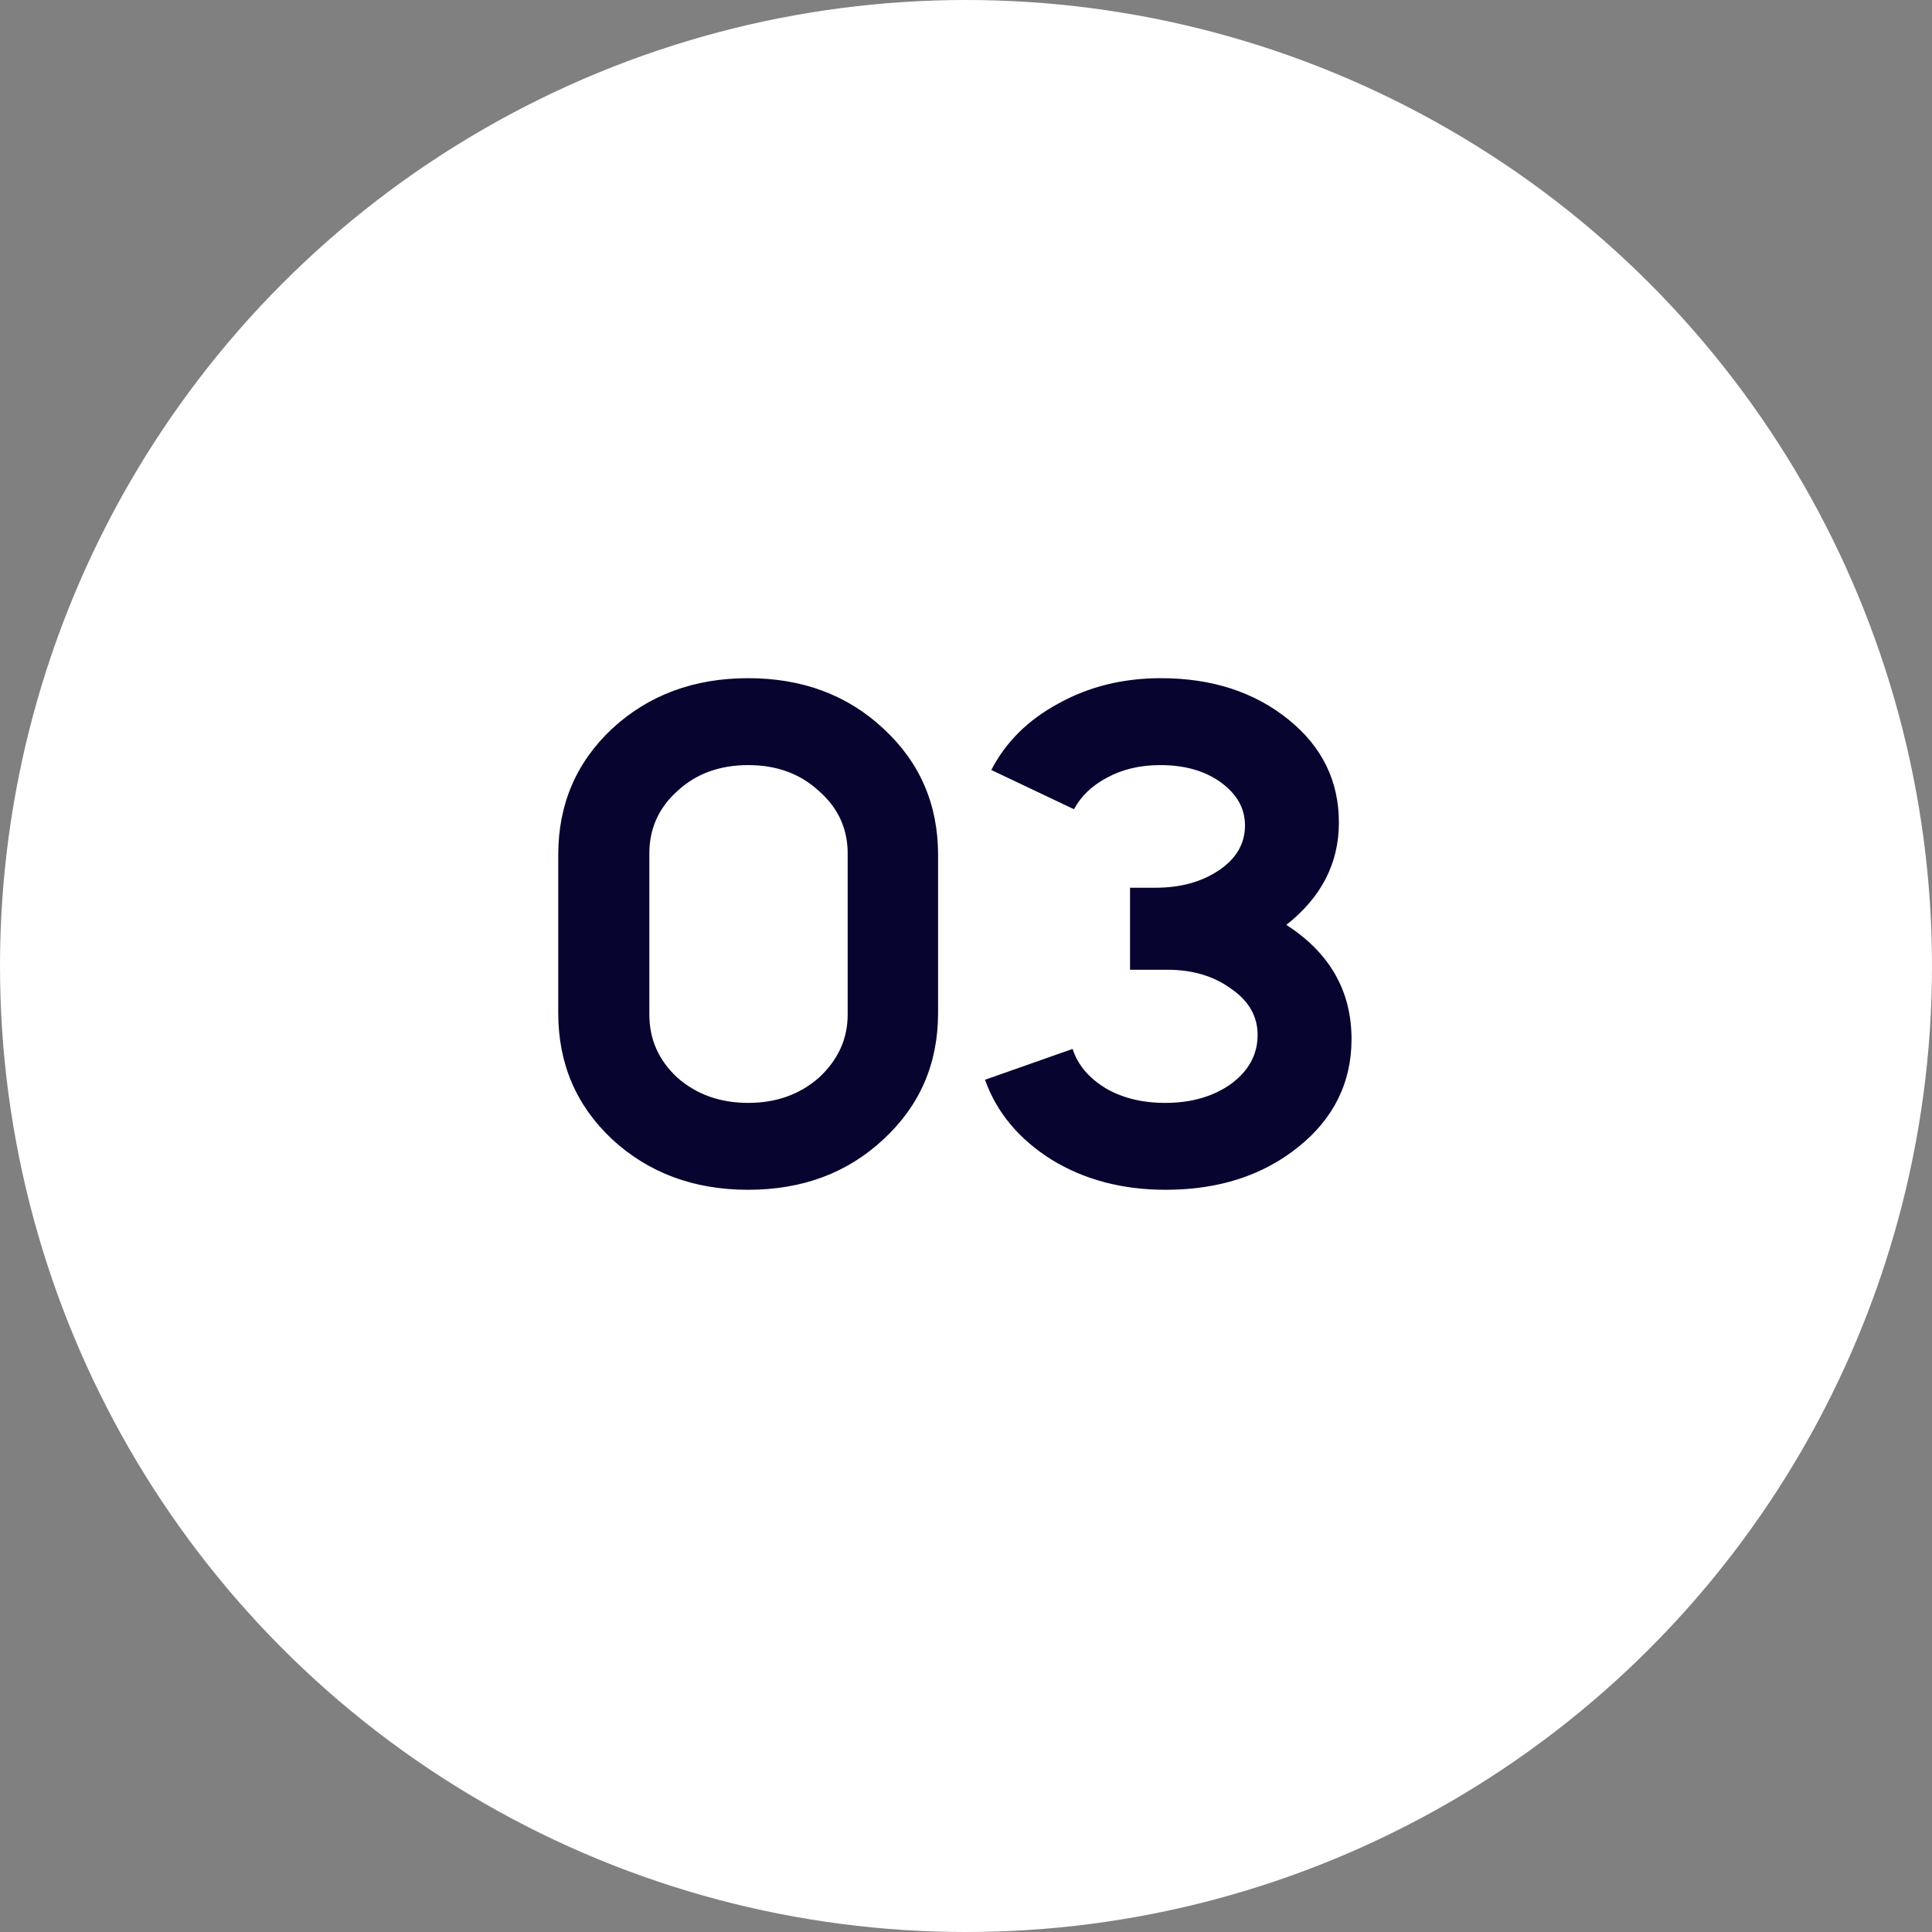 <?xml version="1.0" encoding="UTF-8"?> <svg xmlns="http://www.w3.org/2000/svg" width="77" height="77" viewBox="0 0 77 77" fill="none"><rect x="0" y="0" width="77" height="77" fill="#808080" stroke="none"/> <circle cx="38.5" cy="38.5" r="38.5" fill="white"></circle> <path d="M22.249 40.38V34.068C22.249 32.057 22.966 30.381 24.399 29.04C25.852 27.7 27.658 27.029 29.818 27.029C31.978 27.029 33.775 27.7 35.209 29.04C36.661 30.381 37.387 32.057 37.387 34.068V40.38C37.387 42.391 36.661 44.067 35.209 45.408C33.775 46.749 31.978 47.419 29.818 47.419C27.658 47.419 25.852 46.749 24.399 45.408C22.966 44.067 22.249 42.391 22.249 40.38ZM25.88 34.012V40.436C25.88 41.423 26.252 42.261 26.997 42.95C27.761 43.62 28.701 43.956 29.818 43.956C30.935 43.956 31.876 43.62 32.639 42.95C33.403 42.242 33.784 41.404 33.784 40.436V34.012C33.784 33.025 33.403 32.197 32.639 31.526C31.894 30.837 30.954 30.493 29.818 30.493C28.682 30.493 27.742 30.837 26.997 31.526C26.252 32.197 25.88 33.025 25.88 34.012ZM49.619 32.895C49.619 32.224 49.303 31.657 48.669 31.191C48.036 30.726 47.226 30.493 46.239 30.493C45.439 30.493 44.731 30.66 44.117 30.995C43.521 31.312 43.083 31.731 42.804 32.252L39.508 30.688C40.085 29.571 40.979 28.687 42.19 28.035C43.4 27.364 44.759 27.029 46.267 27.029C48.297 27.029 49.992 27.579 51.351 28.677C52.692 29.757 53.362 31.126 53.362 32.783C53.362 34.403 52.664 35.762 51.267 36.861C52.999 37.978 53.865 39.496 53.865 41.414C53.865 43.145 53.157 44.579 51.742 45.715C50.327 46.851 48.567 47.419 46.463 47.419C44.731 47.419 43.214 47.019 41.91 46.218C40.607 45.399 39.722 44.337 39.257 43.034L42.748 41.805C42.953 42.438 43.391 42.959 44.061 43.369C44.731 43.76 45.523 43.956 46.435 43.956C47.478 43.956 48.353 43.704 49.061 43.201C49.768 42.68 50.122 42.028 50.122 41.246C50.122 40.501 49.768 39.887 49.061 39.403C48.372 38.9 47.524 38.649 46.519 38.649H45.038V35.381H46.044C47.05 35.381 47.897 35.148 48.586 34.682C49.275 34.217 49.619 33.621 49.619 32.895Z" fill="#070430"></path> </svg> 
